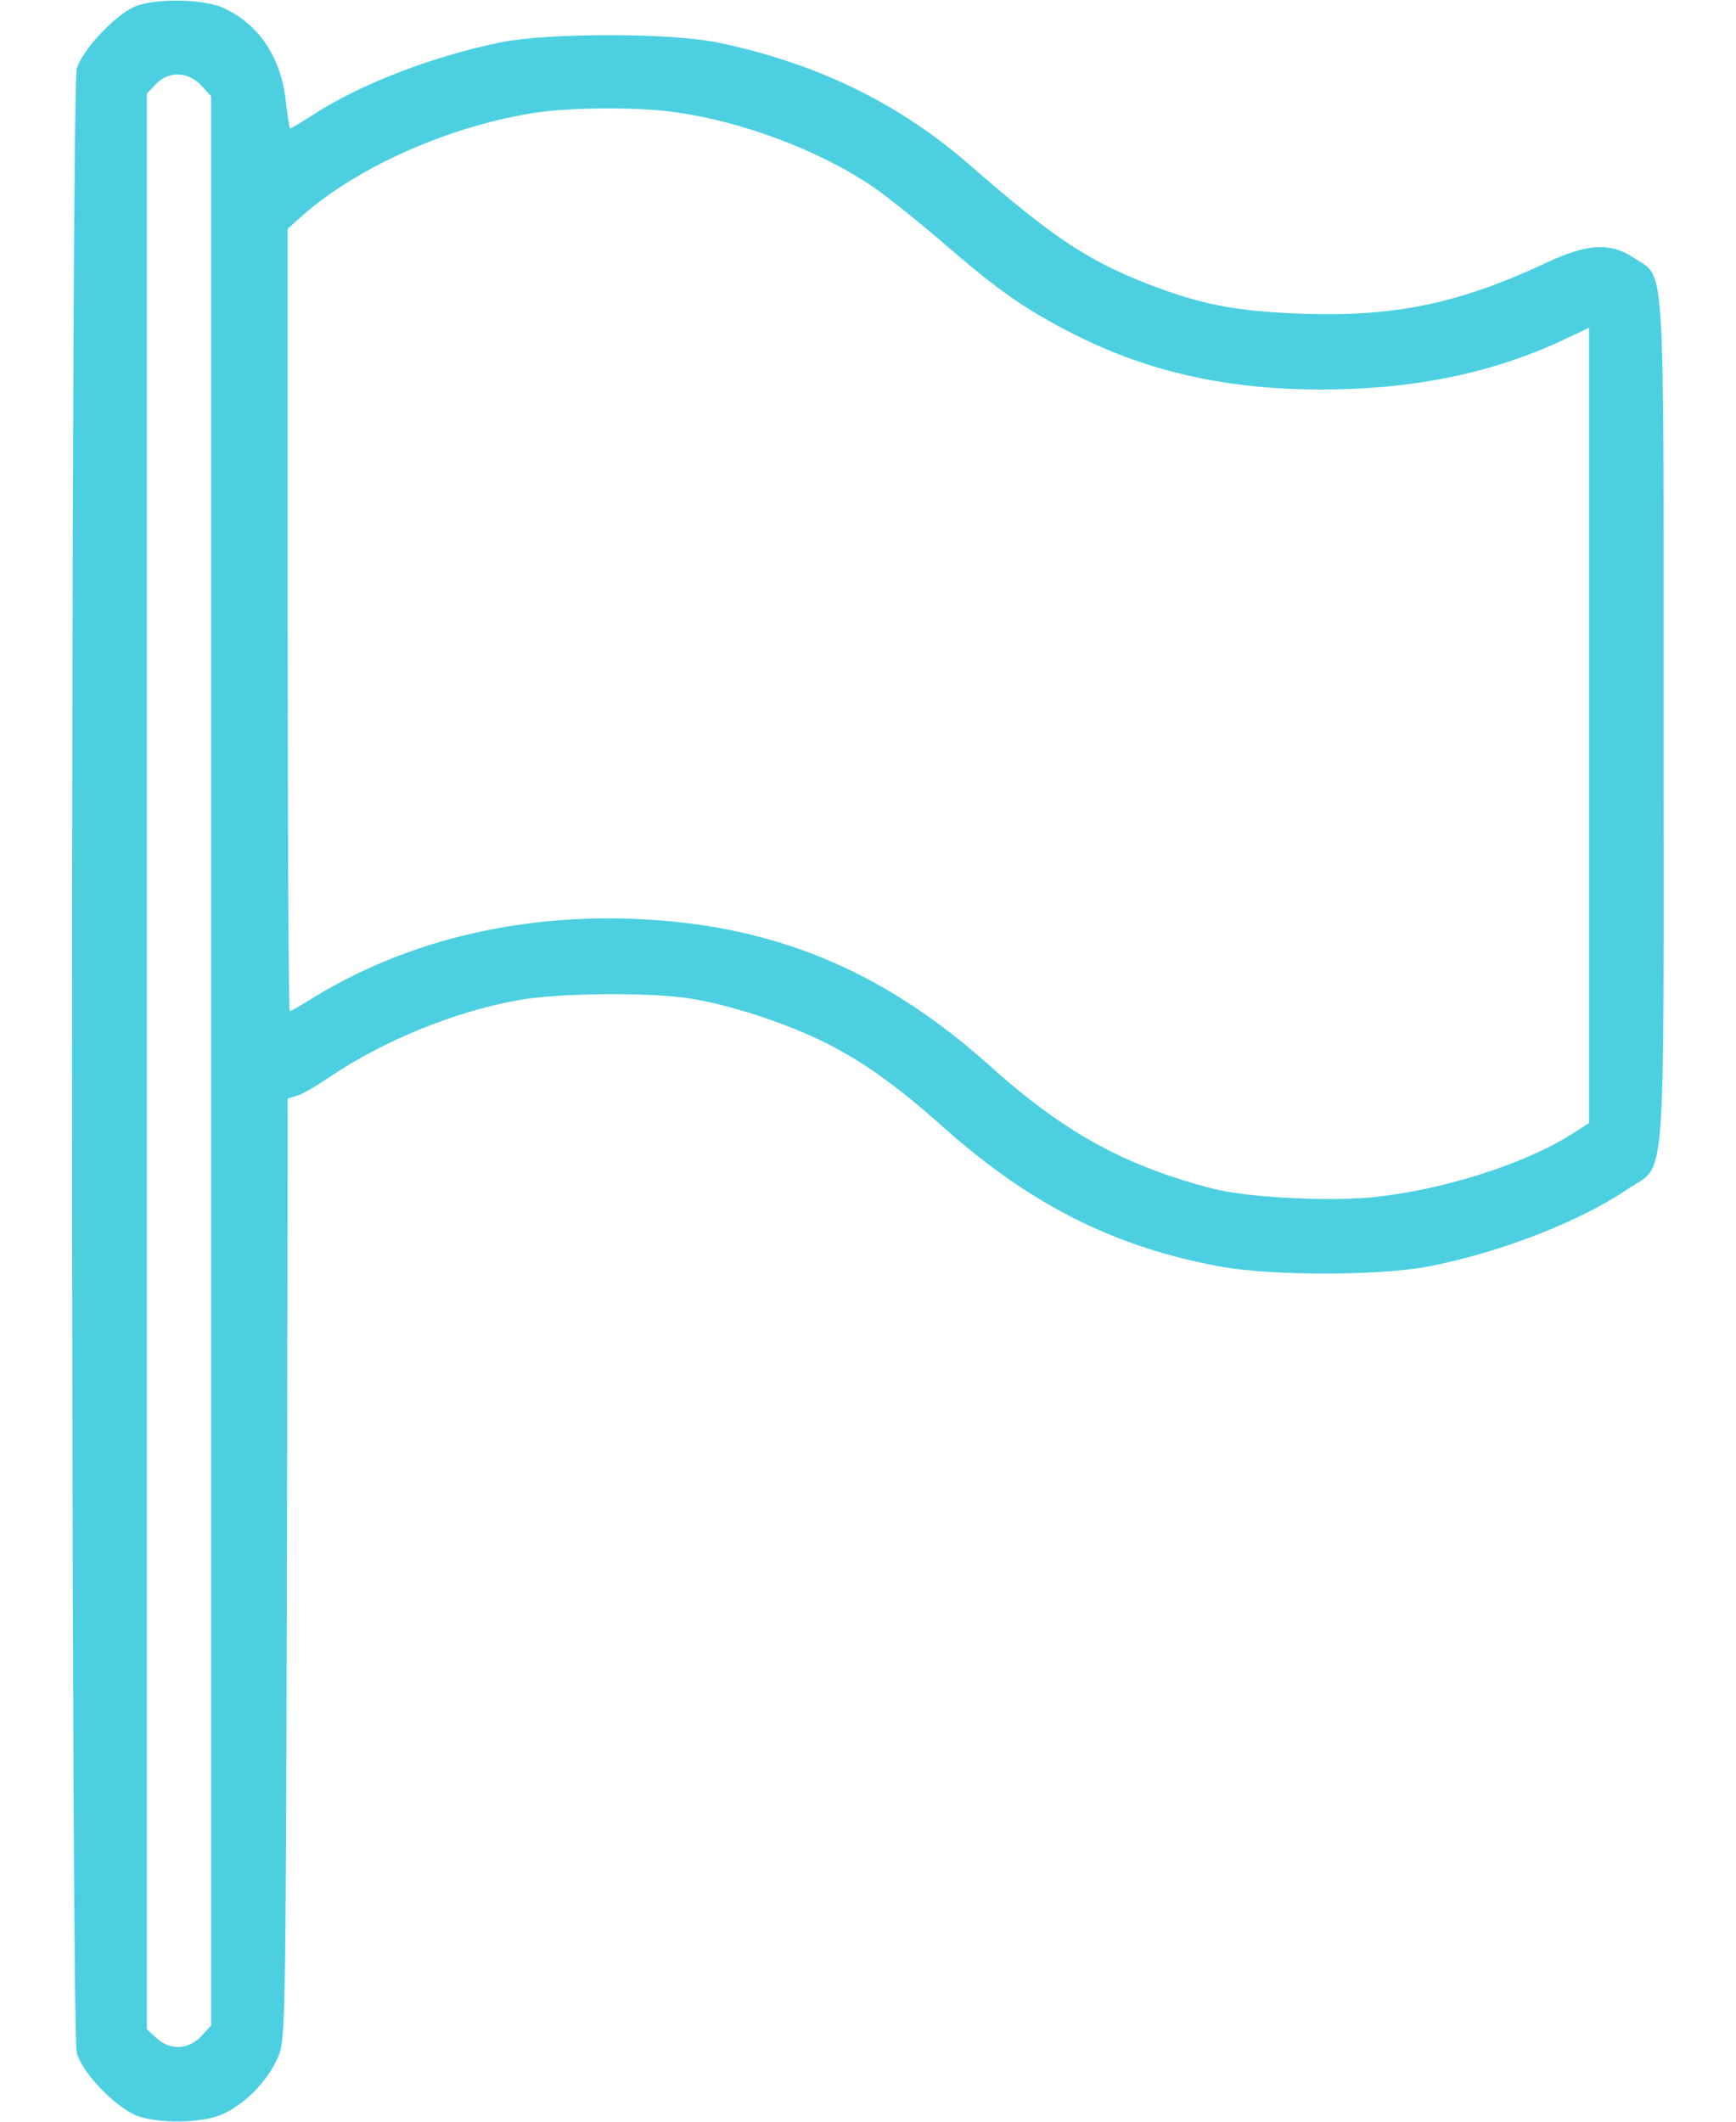 <svg width="18" height="22" viewBox="0 0 18 22" fill="none" xmlns="http://www.w3.org/2000/svg">
<path d="M1.441 0.052C1.239 0.107 0.857 0.503 0.796 0.713C0.732 0.95 0.732 21.05 0.796 21.287C0.857 21.51 1.239 21.893 1.462 21.953C1.725 22.026 2.12 22.009 2.317 21.918C2.545 21.811 2.76 21.592 2.872 21.355C2.962 21.162 2.962 21.132 2.975 16.277L2.983 11.391L3.082 11.361C3.134 11.348 3.284 11.258 3.417 11.168C3.98 10.789 4.715 10.489 5.364 10.373C5.776 10.295 6.752 10.287 7.164 10.355C7.547 10.416 8.084 10.588 8.475 10.772C8.896 10.97 9.283 11.241 9.79 11.696C10.701 12.504 11.573 12.938 12.669 13.136C13.206 13.23 14.31 13.23 14.817 13.131C15.552 12.989 16.381 12.667 16.88 12.328C17.284 12.053 17.249 12.478 17.249 7.485C17.249 2.561 17.271 2.892 16.94 2.673C16.691 2.509 16.454 2.527 16.024 2.729C15.122 3.15 14.456 3.287 13.498 3.253C12.789 3.227 12.432 3.154 11.844 2.922C11.255 2.686 10.894 2.441 10.069 1.723C9.33 1.074 8.475 0.657 7.452 0.443C6.962 0.339 5.695 0.339 5.196 0.438C4.487 0.584 3.757 0.864 3.267 1.177C3.134 1.263 3.018 1.332 3.009 1.332C3.001 1.332 2.983 1.216 2.966 1.07C2.919 0.602 2.691 0.254 2.317 0.082C2.128 -0.004 1.69 -0.021 1.441 0.052ZM2.085 0.885L2.189 0.997V11V21.003L2.085 21.115C1.952 21.257 1.759 21.261 1.621 21.132L1.523 21.042V11.004V0.971L1.617 0.872C1.746 0.735 1.948 0.739 2.085 0.885ZM7.005 1.164C7.71 1.263 8.505 1.564 9.059 1.942C9.201 2.041 9.536 2.307 9.803 2.539C10.366 3.025 10.64 3.214 11.148 3.472C11.917 3.859 12.729 4.039 13.7 4.039C14.637 4.039 15.44 3.876 16.166 3.545L16.476 3.399V7.524V11.645L16.295 11.761C15.793 12.079 14.912 12.354 14.19 12.418C13.713 12.457 12.927 12.414 12.587 12.328C11.663 12.091 11.031 11.743 10.249 11.039C9.21 10.111 8.14 9.642 6.833 9.543C5.489 9.44 4.217 9.732 3.19 10.381C3.1 10.437 3.018 10.484 3.005 10.484C2.992 10.484 2.983 8.658 2.983 6.428V2.372L3.142 2.23C3.731 1.714 4.698 1.293 5.583 1.164C5.957 1.113 6.623 1.109 7.005 1.164Z" fill="#4CD0E1"/>
</svg>
